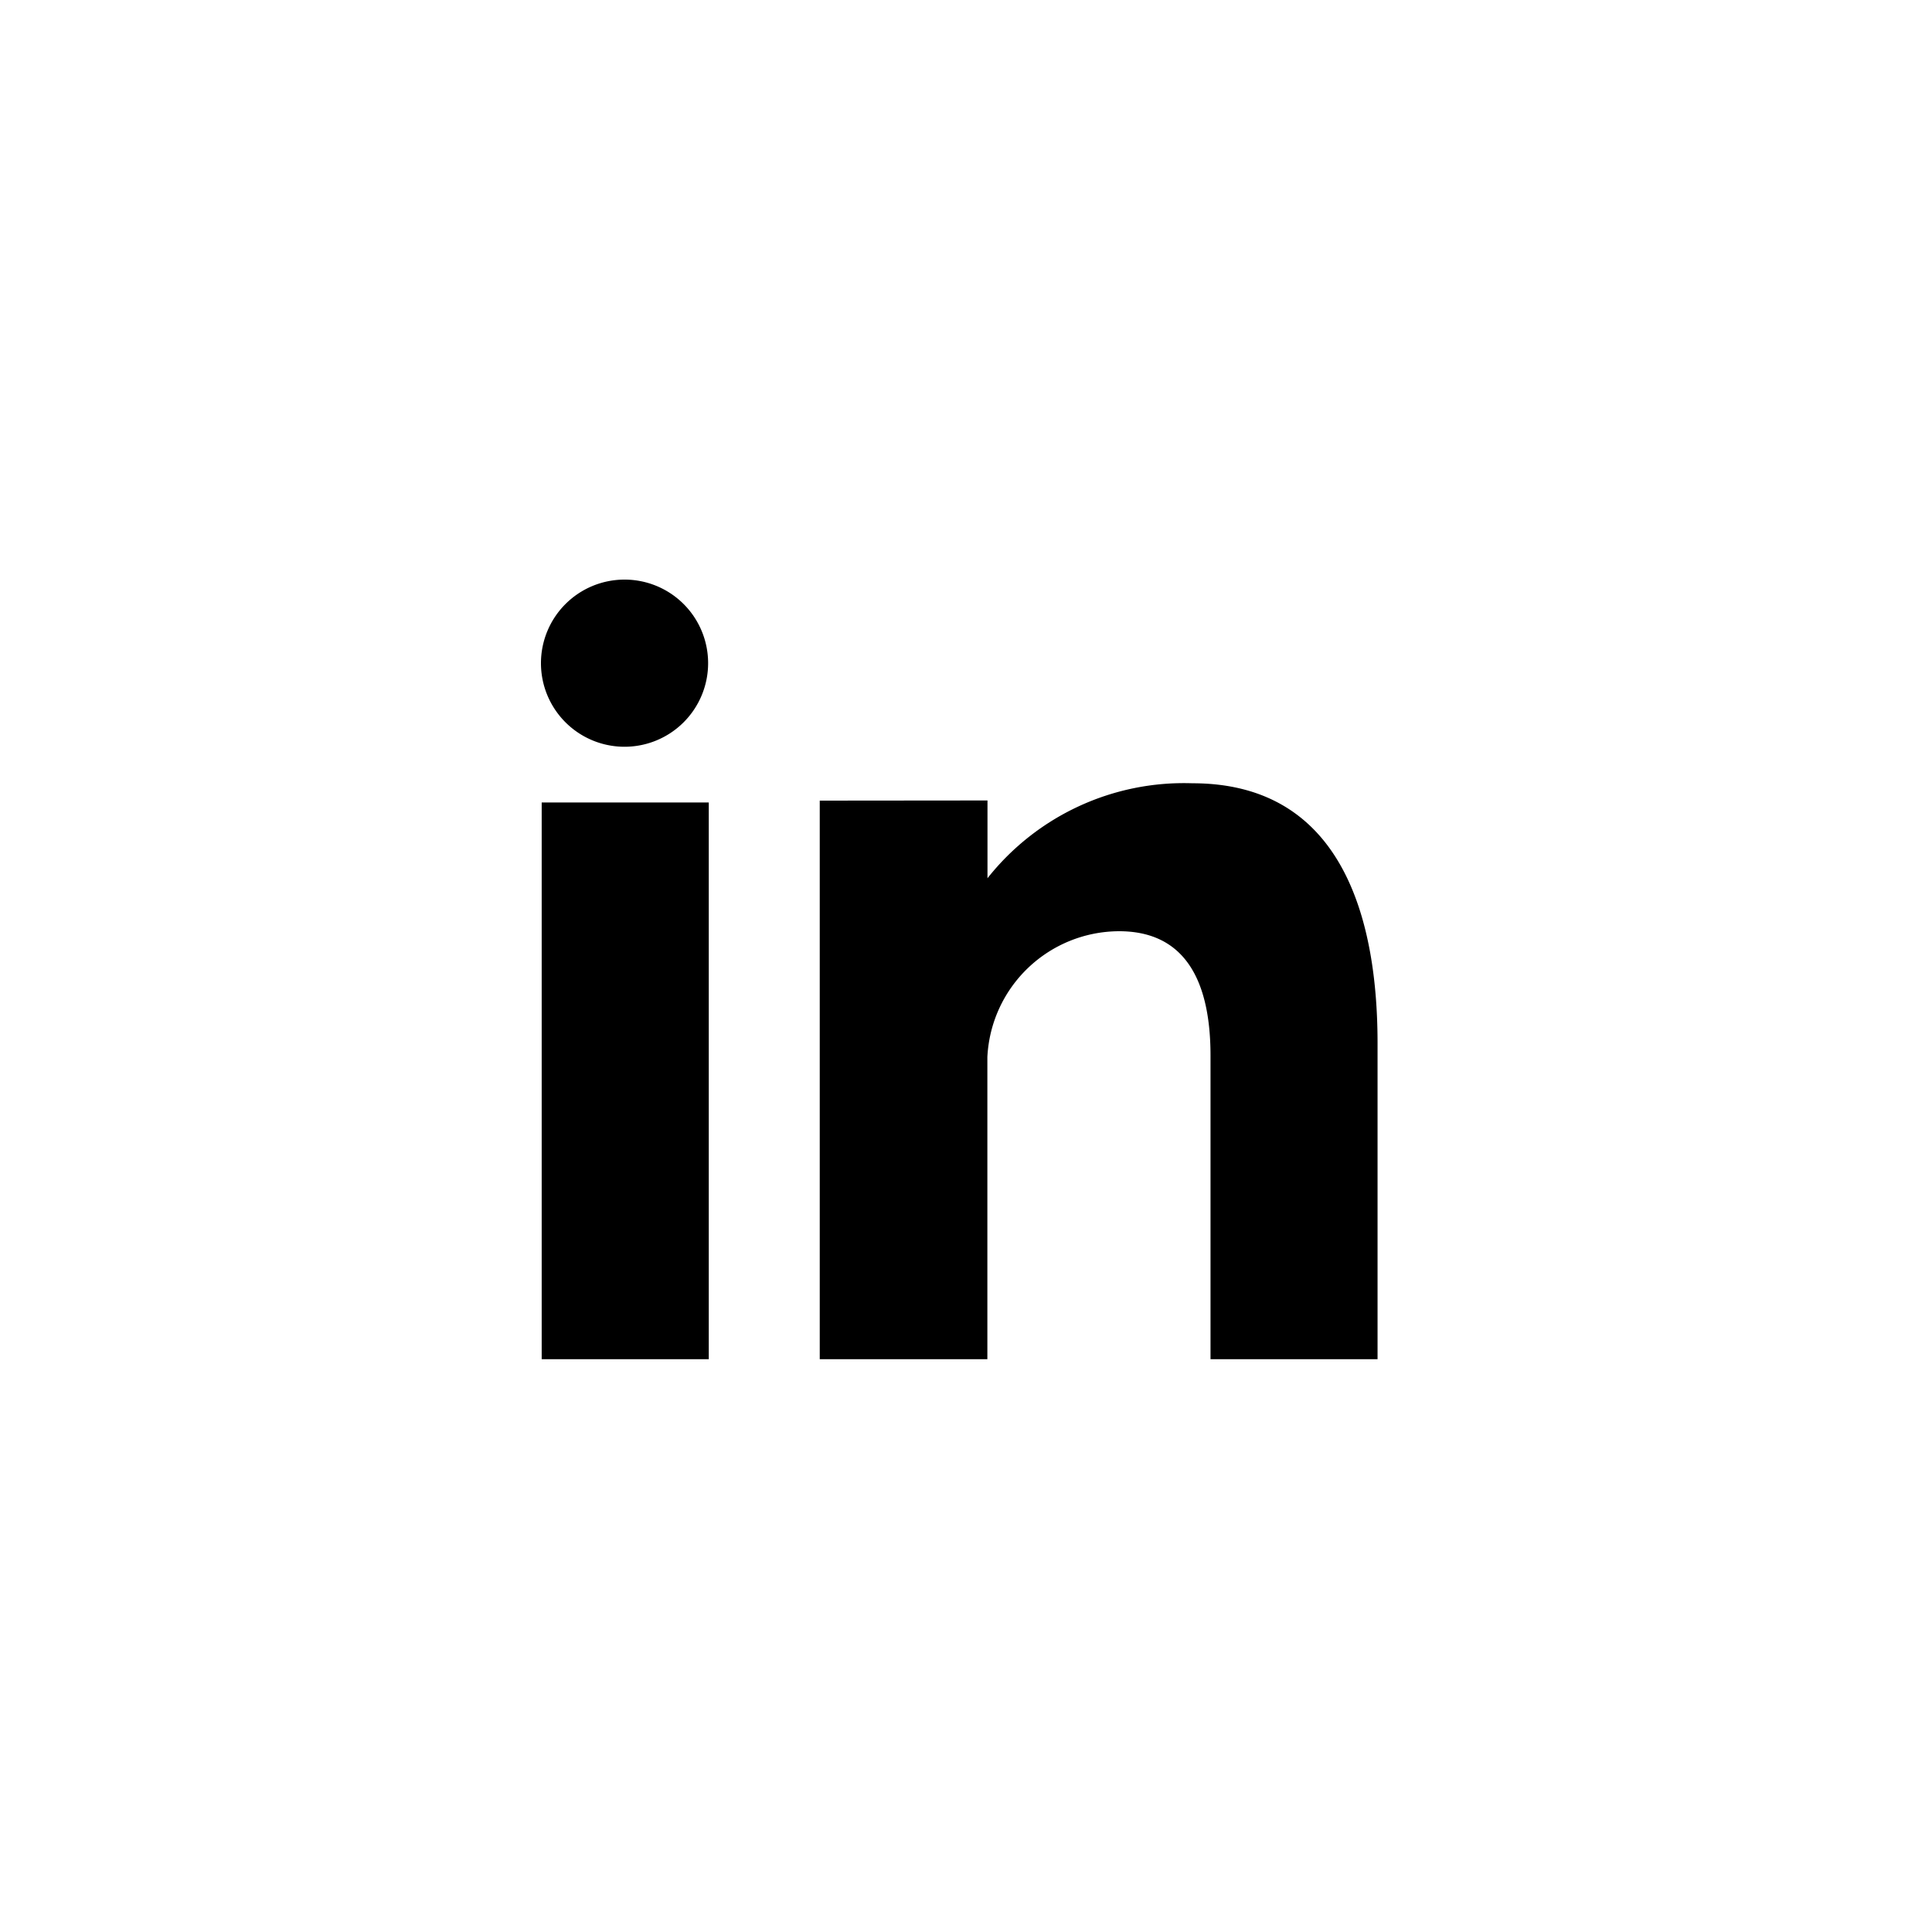 <svg id="Icon_Set_Social_Media" data-name="Icon Set Social Media" xmlns="http://www.w3.org/2000/svg" xmlns:xlink="http://www.w3.org/1999/xlink" width="50" height="50" viewBox="0 0 50 50">
  <defs>
    <clipPath id="clip-path">
      <rect id="Rechteck_4604" data-name="Rechteck 4604" width="21.651" height="20.176" transform="translate(0 0)" fill="none"/>
    </clipPath>
  </defs>
  <rect id="Rechteck_4603" data-name="Rechteck 4603" width="50" height="50" fill="#fff"/>
  <g id="Gruppe_16860" data-name="Gruppe 16860" transform="translate(14 15)">
    <g id="Gruppe_16860-2" data-name="Gruppe 16860" clip-path="url(#clip-path)">
      <path id="Pfad_6803" data-name="Pfad 6803" d="M7.215,5.72V20.176h4.338V12.358A3.424,3.424,0,0,1,14.962,9.1c1.568,0,2.366,1.084,2.366,3.223v7.858h4.323V12c0-3.071-.828-6.729-4.79-6.729a6.482,6.482,0,0,0-5.305,2.458V5.716ZM.019,20.176H4.343V5.768H.019ZM2.161,0A2.163,2.163,0,1,0,4.326,2.164,2.162,2.162,0,0,0,2.161,0"/>
    </g>
  </g>
</svg>
